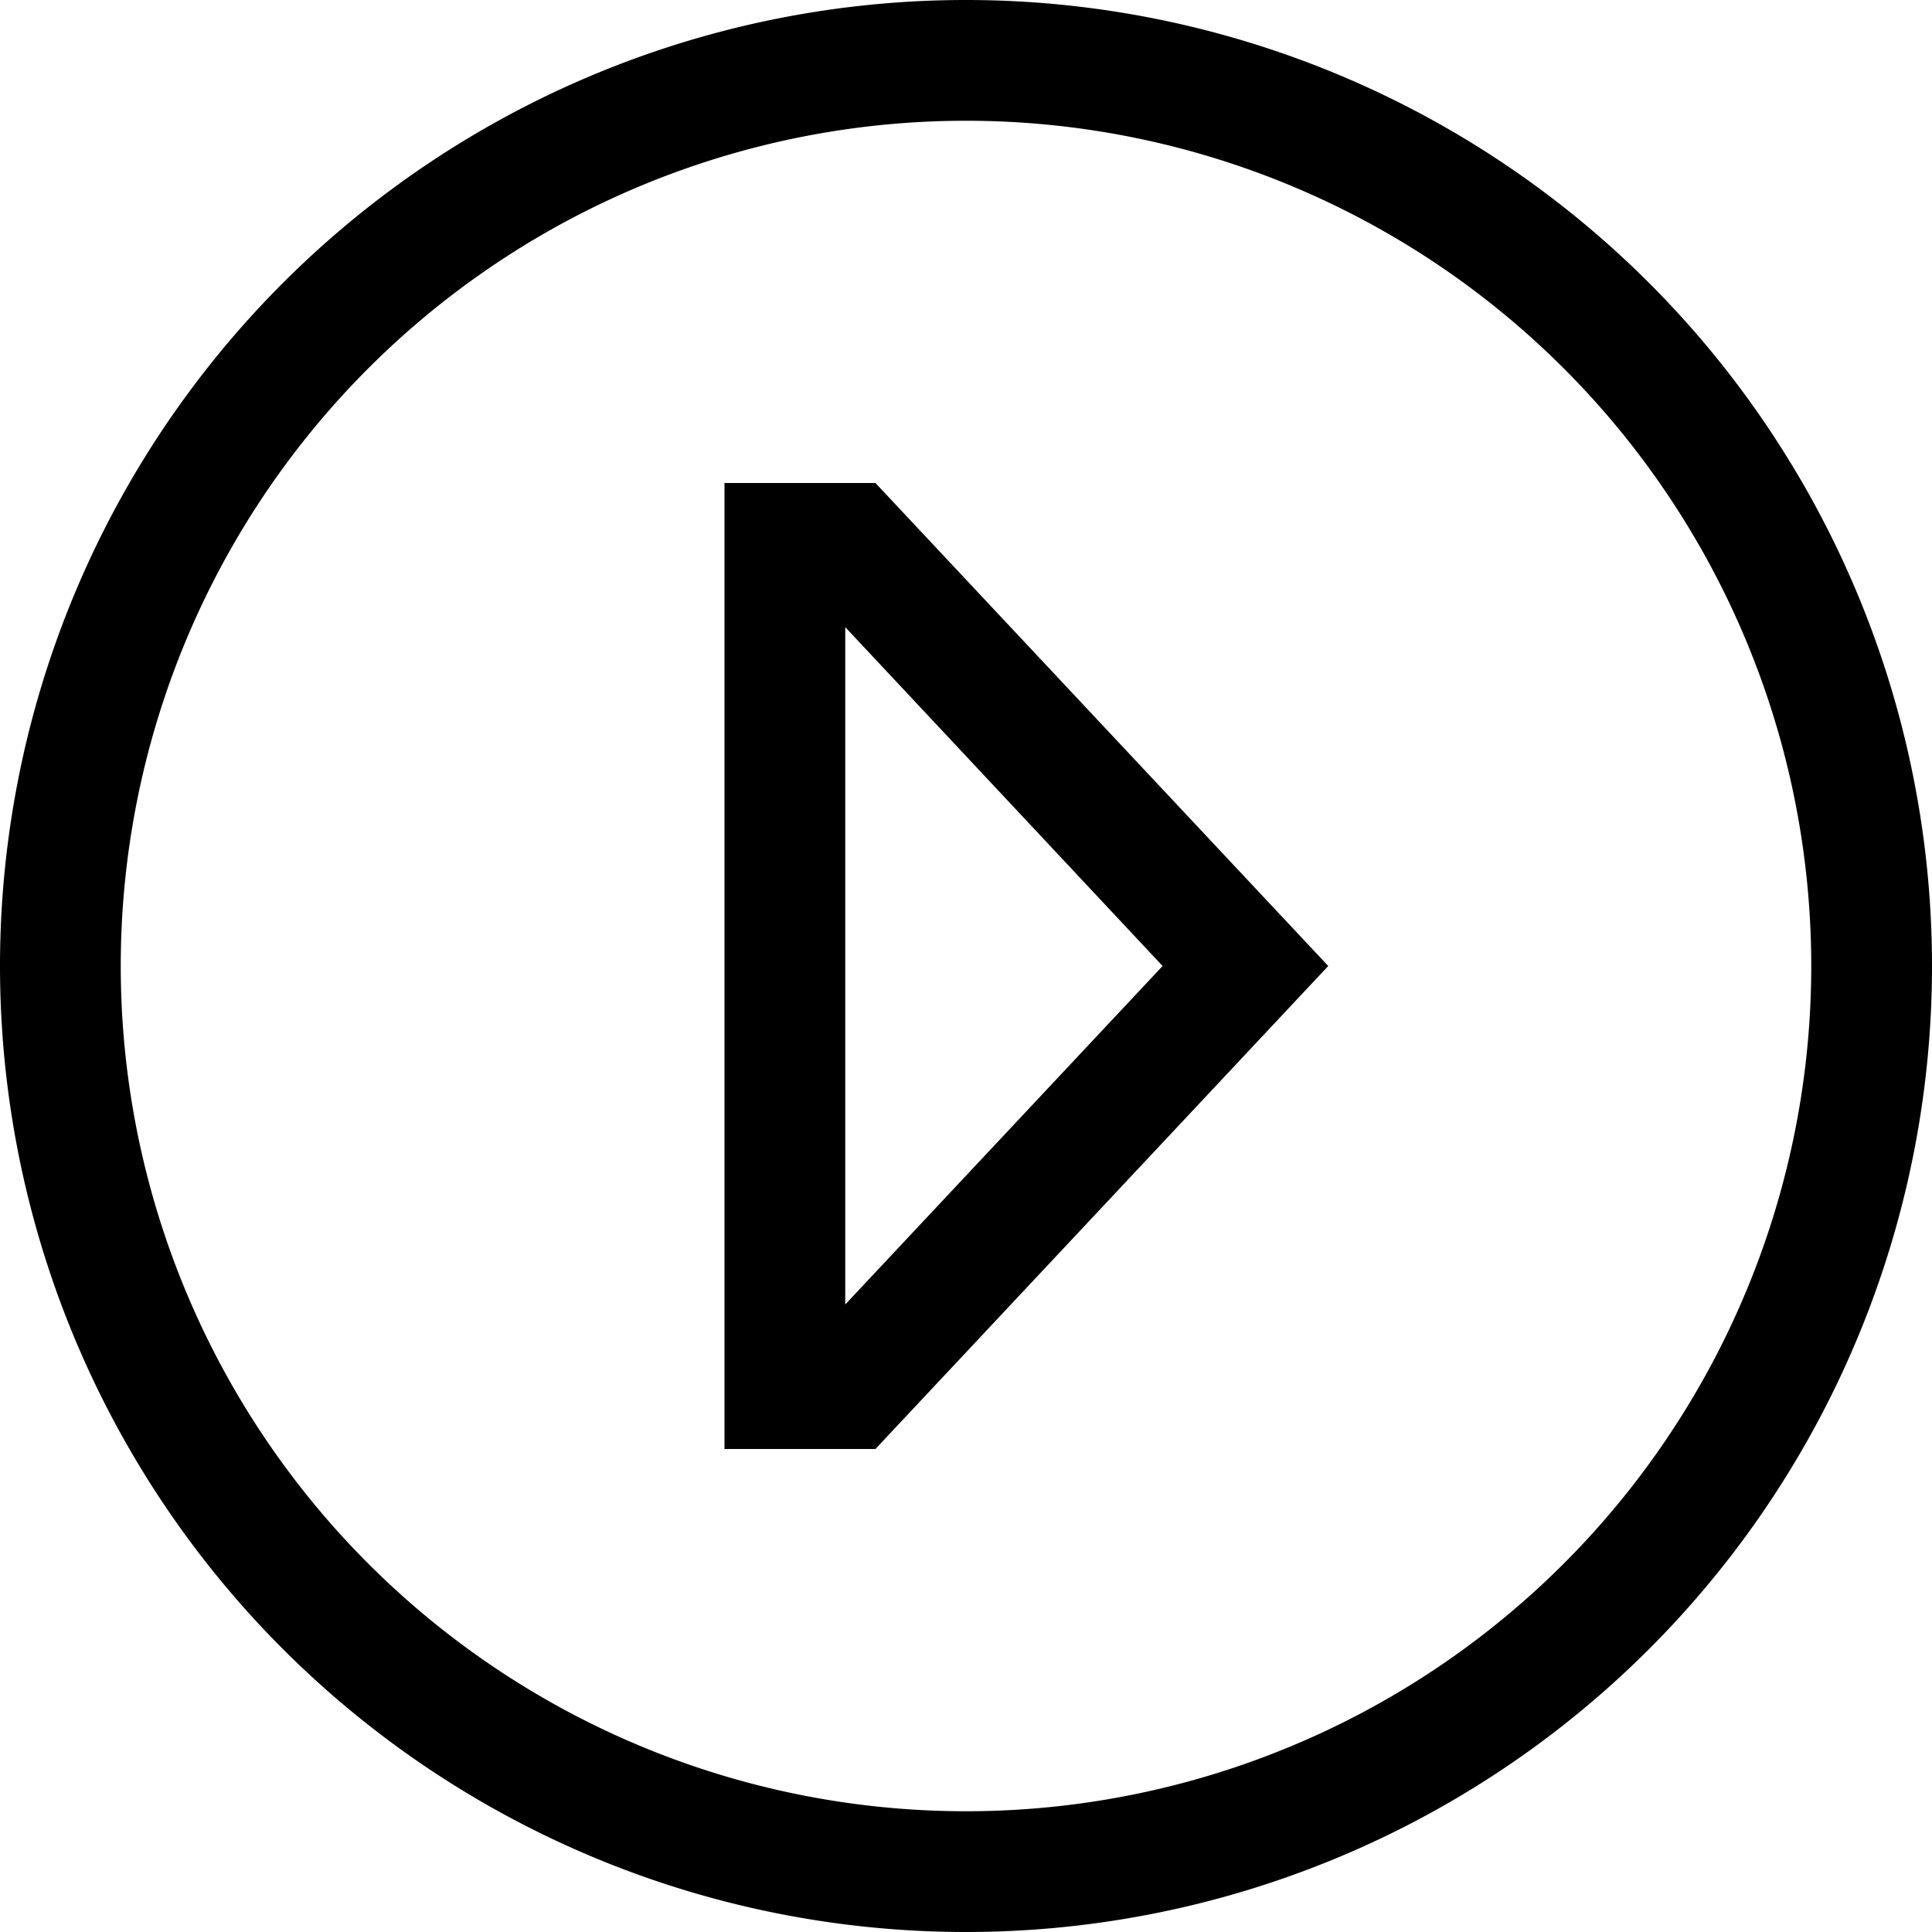 <svg xmlns="http://www.w3.org/2000/svg" viewBox="0 0 512 512"><!--! Font Awesome Pro 6.4.0 by @fontawesome - https://fontawesome.com License - https://fontawesome.com/license (Commercial License) Copyright 2023 Fonticons, Inc. --><path d="M480 256A224 224 0 1 1 32 256a224 224 0 1 1 448 0zM0 256a256 256 0 1 0 512 0A256 256 0 1 0 0 256zM192 128l0 32 0 192 0 32 32 0 8 0L352 256 232 128l-8 0-32 0zM308.1 256L224 345.7l0-179.5L308.1 256z"/></svg>
